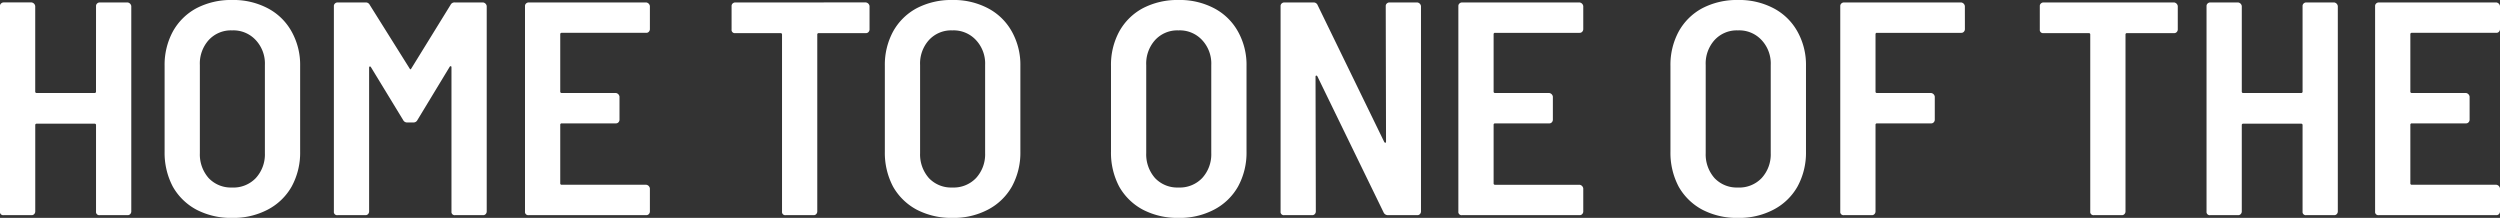 <svg xmlns="http://www.w3.org/2000/svg" width="252.314" height="21.991" viewBox="0 0 252.314 21.991">
  <rect x="0" y="0" width="252.314" height="21.991" fill="#333333" stroke="none"/>
  <path id="Path_5" data-name="Path 5" d="M101.327,9.9a.333.333,0,0,1,.092-.245.382.382,0,0,1,.276-.123h2.822a.435.435,0,0,1,.368.368V30.632a.381.381,0,0,1-.123.276.331.331,0,0,1-.245.092h-2.822a.325.325,0,0,1-.368-.368V21.921a.135.135,0,0,0-.153-.153H95.346a.135.135,0,0,0-.153.153v8.711a.381.381,0,0,1-.123.276.332.332,0,0,1-.245.092H92a.325.325,0,0,1-.368-.368V9.9a.332.332,0,0,1,.092-.245A.381.381,0,0,1,92,9.53h2.822a.434.434,0,0,1,.368.368v8.619a.136.136,0,0,0,.153.153h5.828a.135.135,0,0,0,.153-.153Zm13.73,21.378a7.555,7.555,0,0,1-3.589-.828,5.964,5.964,0,0,1-2.392-2.331,7.308,7.308,0,0,1-.828-3.527V15.94a7.065,7.065,0,0,1,.828-3.466,5.909,5.909,0,0,1,2.392-2.362,7.555,7.555,0,0,1,3.589-.828,7.437,7.437,0,0,1,3.588.828,5.859,5.859,0,0,1,2.423,2.362,6.857,6.857,0,0,1,.859,3.466V24.59a7.091,7.091,0,0,1-.859,3.527,5.913,5.913,0,0,1-2.423,2.331A7.437,7.437,0,0,1,115.057,31.276Zm0-3.067a3.118,3.118,0,0,0,2.392-.951,3.532,3.532,0,0,0,.92-2.515V15.848a3.465,3.465,0,0,0-.92-2.515,3.069,3.069,0,0,0-2.392-.981,3.033,3.033,0,0,0-2.362.981,3.532,3.532,0,0,0-.889,2.515v8.895a3.6,3.6,0,0,0,.889,2.515A3.081,3.081,0,0,0,115.057,28.209ZM137.108,9.776a.438.438,0,0,1,.429-.245h2.852a.432.432,0,0,1,.368.368V30.632a.38.38,0,0,1-.122.276.333.333,0,0,1-.246.092h-2.821a.325.325,0,0,1-.368-.368V16.094c0-.082-.021-.123-.062-.123-.041-.02-.082,0-.122.061L133.764,21.4a.439.439,0,0,1-.429.245h-.583a.439.439,0,0,1-.429-.245l-3.251-5.337q-.062-.092-.123-.061c-.041,0-.061.041-.061.123V30.632a.381.381,0,0,1-.123.276.331.331,0,0,1-.245.092H125.7a.325.325,0,0,1-.368-.368V9.9a.333.333,0,0,1,.092-.245.382.382,0,0,1,.276-.123h2.822a.439.439,0,0,1,.429.245l4.018,6.41c.061.123.123.123.184,0Zm20.118,2.454a.38.38,0,0,1-.122.276.333.333,0,0,1-.246.092h-8.526a.136.136,0,0,0-.154.153v5.766a.136.136,0,0,0,.154.153h5.459a.432.432,0,0,1,.368.368v2.331a.384.384,0,0,1-.122.276.335.335,0,0,1-.246.092h-5.459a.136.136,0,0,0-.154.153v5.889a.136.136,0,0,0,.154.153h8.526a.432.432,0,0,1,.368.368v2.331a.38.38,0,0,1-.122.276.333.333,0,0,1-.246.092H144.989a.325.325,0,0,1-.368-.368V9.9a.329.329,0,0,1,.092-.245.379.379,0,0,1,.276-.123h11.869a.432.432,0,0,1,.368.368Zm21.8-2.7a.432.432,0,0,1,.368.368V12.26a.384.384,0,0,1-.122.276.333.333,0,0,1-.246.092h-4.754a.135.135,0,0,0-.153.153V30.632a.381.381,0,0,1-.123.276.331.331,0,0,1-.245.092h-2.822a.325.325,0,0,1-.368-.368V12.781a.135.135,0,0,0-.153-.153h-4.57a.325.325,0,0,1-.368-.368V9.9a.329.329,0,0,1,.092-.245.379.379,0,0,1,.276-.123Zm8.721,21.746a7.555,7.555,0,0,1-3.589-.828,5.97,5.97,0,0,1-2.392-2.331,7.308,7.308,0,0,1-.828-3.527V15.94a7.065,7.065,0,0,1,.828-3.466,5.915,5.915,0,0,1,2.392-2.362,7.555,7.555,0,0,1,3.589-.828,7.437,7.437,0,0,1,3.588.828,5.867,5.867,0,0,1,2.424,2.362,6.867,6.867,0,0,1,.858,3.466V24.59a7.1,7.1,0,0,1-.858,3.527,5.921,5.921,0,0,1-2.424,2.331A7.437,7.437,0,0,1,187.751,31.276Zm0-3.067a3.118,3.118,0,0,0,2.392-.951,3.527,3.527,0,0,0,.92-2.515V15.848a3.461,3.461,0,0,0-.92-2.515,3.069,3.069,0,0,0-2.392-.981,3.033,3.033,0,0,0-2.362.981,3.532,3.532,0,0,0-.889,2.515v8.895a3.6,3.6,0,0,0,.889,2.515A3.081,3.081,0,0,0,187.751,28.209Zm22.824,3.067a7.555,7.555,0,0,1-3.589-.828,5.964,5.964,0,0,1-2.392-2.331,7.308,7.308,0,0,1-.828-3.527V15.94a7.065,7.065,0,0,1,.828-3.466,5.909,5.909,0,0,1,2.392-2.362,7.555,7.555,0,0,1,3.589-.828,7.437,7.437,0,0,1,3.588.828,5.859,5.859,0,0,1,2.423,2.362,6.857,6.857,0,0,1,.859,3.466V24.59a7.091,7.091,0,0,1-.859,3.527,5.913,5.913,0,0,1-2.423,2.331A7.437,7.437,0,0,1,210.575,31.276Zm0-3.067a3.118,3.118,0,0,0,2.392-.951,3.532,3.532,0,0,0,.92-2.515V15.848a3.465,3.465,0,0,0-.92-2.515,3.069,3.069,0,0,0-2.392-.981,3.033,3.033,0,0,0-2.362.981,3.533,3.533,0,0,0-.89,2.515v8.895a3.6,3.6,0,0,0,.89,2.515A3.081,3.081,0,0,0,210.575,28.209ZM231.491,9.9a.329.329,0,0,1,.092-.245.382.382,0,0,1,.276-.123h2.822a.435.435,0,0,1,.368.368V30.632a.381.381,0,0,1-.123.276.331.331,0,0,1-.245.092h-2.976a.472.472,0,0,1-.429-.276L224.59,16.983q-.062-.092-.123-.061c-.041,0-.061.041-.061.123l.03,13.587a.384.384,0,0,1-.122.276.333.333,0,0,1-.246.092h-2.821a.325.325,0,0,1-.369-.368V9.9a.333.333,0,0,1,.092-.245.383.383,0,0,1,.277-.123h2.944a.433.433,0,0,1,.429.276l6.717,13.8q.062.092.123.092c.041-.021.061-.072.061-.153Zm19.936,2.331a.381.381,0,0,1-.123.276.333.333,0,0,1-.246.092h-8.526a.135.135,0,0,0-.153.153v5.766a.135.135,0,0,0,.153.153h5.459a.432.432,0,0,1,.368.368v2.331a.384.384,0,0,1-.122.276.333.333,0,0,1-.246.092h-5.459a.135.135,0,0,0-.153.153v5.889a.135.135,0,0,0,.153.153h8.526a.434.434,0,0,1,.369.368v2.331a.381.381,0,0,1-.123.276.333.333,0,0,1-.246.092H239.189a.325.325,0,0,1-.368-.368V9.9a.329.329,0,0,1,.092-.245.379.379,0,0,1,.276-.123h11.869a.434.434,0,0,1,.369.368Zm15.608,19.047a7.555,7.555,0,0,1-3.589-.828,5.964,5.964,0,0,1-2.392-2.331,7.308,7.308,0,0,1-.828-3.527V15.94a7.065,7.065,0,0,1,.828-3.466,5.909,5.909,0,0,1,2.392-2.362,7.555,7.555,0,0,1,3.589-.828,7.437,7.437,0,0,1,3.588.828,5.859,5.859,0,0,1,2.423,2.362,6.857,6.857,0,0,1,.859,3.466V24.59a7.091,7.091,0,0,1-.859,3.527,5.913,5.913,0,0,1-2.423,2.331A7.437,7.437,0,0,1,267.035,31.276Zm0-3.067a3.118,3.118,0,0,0,2.392-.951,3.527,3.527,0,0,0,.92-2.515V15.848a3.461,3.461,0,0,0-.92-2.515,3.069,3.069,0,0,0-2.392-.981,3.033,3.033,0,0,0-2.362.981,3.532,3.532,0,0,0-.889,2.515v8.895a3.6,3.6,0,0,0,.889,2.515A3.081,3.081,0,0,0,267.035,28.209Zm22.909-15.98a.38.38,0,0,1-.122.276.333.333,0,0,1-.246.092h-8.5a.135.135,0,0,0-.153.153v5.766a.135.135,0,0,0,.153.153h5.46a.435.435,0,0,1,.368.368v2.331a.381.381,0,0,1-.123.276.331.331,0,0,1-.245.092h-5.46a.135.135,0,0,0-.153.153v8.741a.381.381,0,0,1-.123.276.331.331,0,0,1-.245.092h-2.822a.325.325,0,0,1-.368-.368V9.9a.333.333,0,0,1,.092-.245.382.382,0,0,1,.276-.123h11.839a.432.432,0,0,1,.368.368Zm21.116-2.7a.432.432,0,0,1,.368.368V12.26a.384.384,0,0,1-.122.276.334.334,0,0,1-.246.092h-4.754a.135.135,0,0,0-.153.153V30.632a.381.381,0,0,1-.123.276.331.331,0,0,1-.245.092h-2.822a.325.325,0,0,1-.368-.368V12.781a.135.135,0,0,0-.153-.153h-4.57a.326.326,0,0,1-.369-.368V9.9a.333.333,0,0,1,.092-.245.383.383,0,0,1,.277-.123Zm12.963.368a.329.329,0,0,1,.092-.245.379.379,0,0,1,.276-.123h2.821a.432.432,0,0,1,.368.368V30.632a.38.38,0,0,1-.122.276.333.333,0,0,1-.246.092h-2.821a.325.325,0,0,1-.368-.368V21.921a.136.136,0,0,0-.154-.153h-5.827a.136.136,0,0,0-.154.153v8.711a.384.384,0,0,1-.122.276.335.335,0,0,1-.246.092H314.7a.325.325,0,0,1-.369-.368V9.9a.333.333,0,0,1,.092-.245.383.383,0,0,1,.277-.123h2.821a.432.432,0,0,1,.368.368v8.619a.136.136,0,0,0,.154.153h5.827a.136.136,0,0,0,.154-.153Zm19.926,2.331a.384.384,0,0,1-.122.276.335.335,0,0,1-.246.092h-8.526a.136.136,0,0,0-.154.153v5.766a.136.136,0,0,0,.154.153h5.459a.435.435,0,0,1,.368.368v2.331a.381.381,0,0,1-.123.276.331.331,0,0,1-.245.092h-5.459a.136.136,0,0,0-.154.153v5.889a.136.136,0,0,0,.154.153h8.526a.432.432,0,0,1,.368.368v2.331a.384.384,0,0,1-.122.276.335.335,0,0,1-.246.092h-11.87a.325.325,0,0,1-.368-.368V9.9a.333.333,0,0,1,.092-.245.382.382,0,0,1,.276-.123h11.87a.432.432,0,0,1,.368.368Z" transform="translate(-91.635 -9.285)" fill="#fff"/>
</svg>
